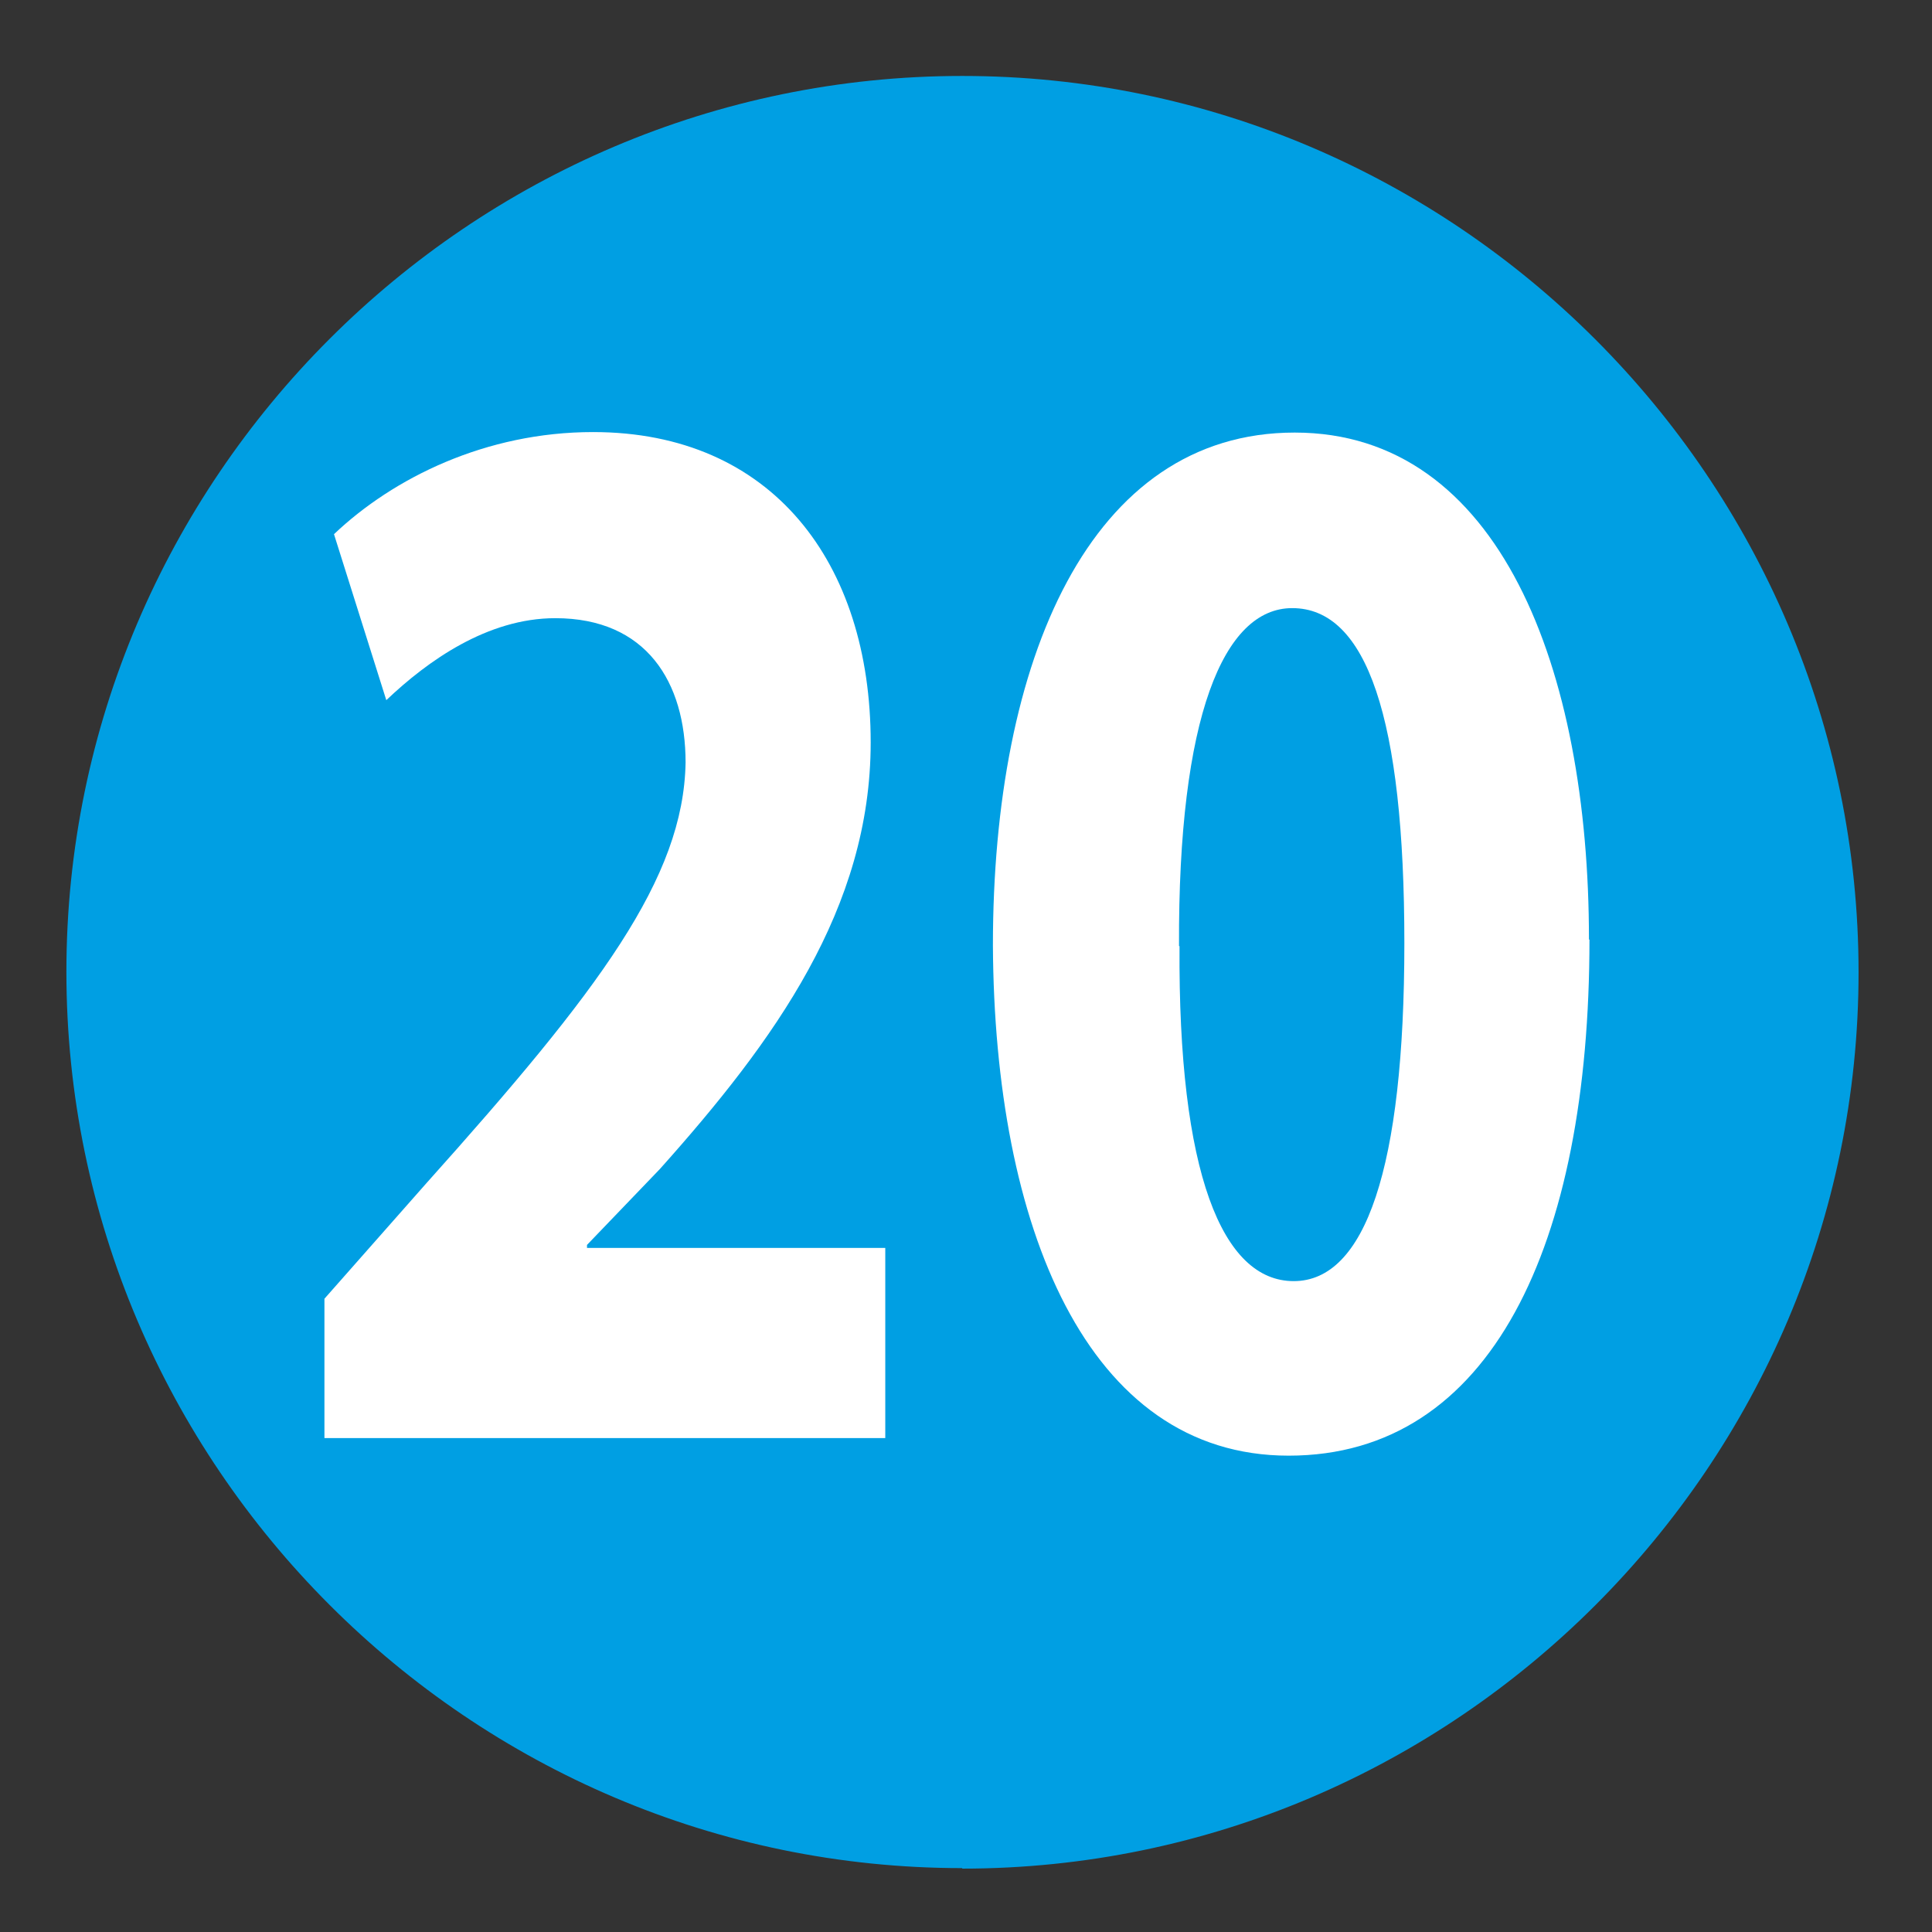 <?xml version="1.0" encoding="UTF-8"?><svg id="Calque_1" xmlns="http://www.w3.org/2000/svg" viewBox="0 0 38.41 38.41"><rect x="0" y="0" width="38.41" height="38.41" fill="#333333" stroke="none"/><defs><style>.cls-1{fill:#fff;}.cls-2{fill:#009fe3;}</style></defs><g id="_20"><path class="cls-2" d="M19.13,37.14h0C9.33,37.14,1.32,29.12,1.32,19.32S9.33,1.51,19.13,1.51s17.82,8.02,17.82,17.82-8.02,17.82-17.82,17.82"/><path class="cls-1" d="M6.45,28.61v-2.79l2.03-2.3c3.44-3.84,5.11-6.06,5.15-8.36,0-1.6-.78-2.87-2.59-2.87-1.35,0-2.54.85-3.36,1.63l-1.04-3.3c1.18-1.12,3.02-2.03,5.15-2.03,3.56,0,5.52,2.6,5.52,6.17,0,3.3-1.91,5.93-4.19,8.48l-1.45,1.51v.06h5.93v3.78H6.45Z"/><path class="cls-1" d="M31.6,18.68c0,6.08-1.96,10.26-5.98,10.26s-5.85-4.57-5.88-10.14c0-5.69,1.93-10.2,6-10.2s5.85,4.69,5.85,10.08ZM23.45,18.81c-.03,4.51.85,6.66,2.27,6.66s2.2-2.24,2.2-6.72-.75-6.66-2.23-6.66c-1.36,0-2.27,2.15-2.25,6.72Z"/></g></svg>